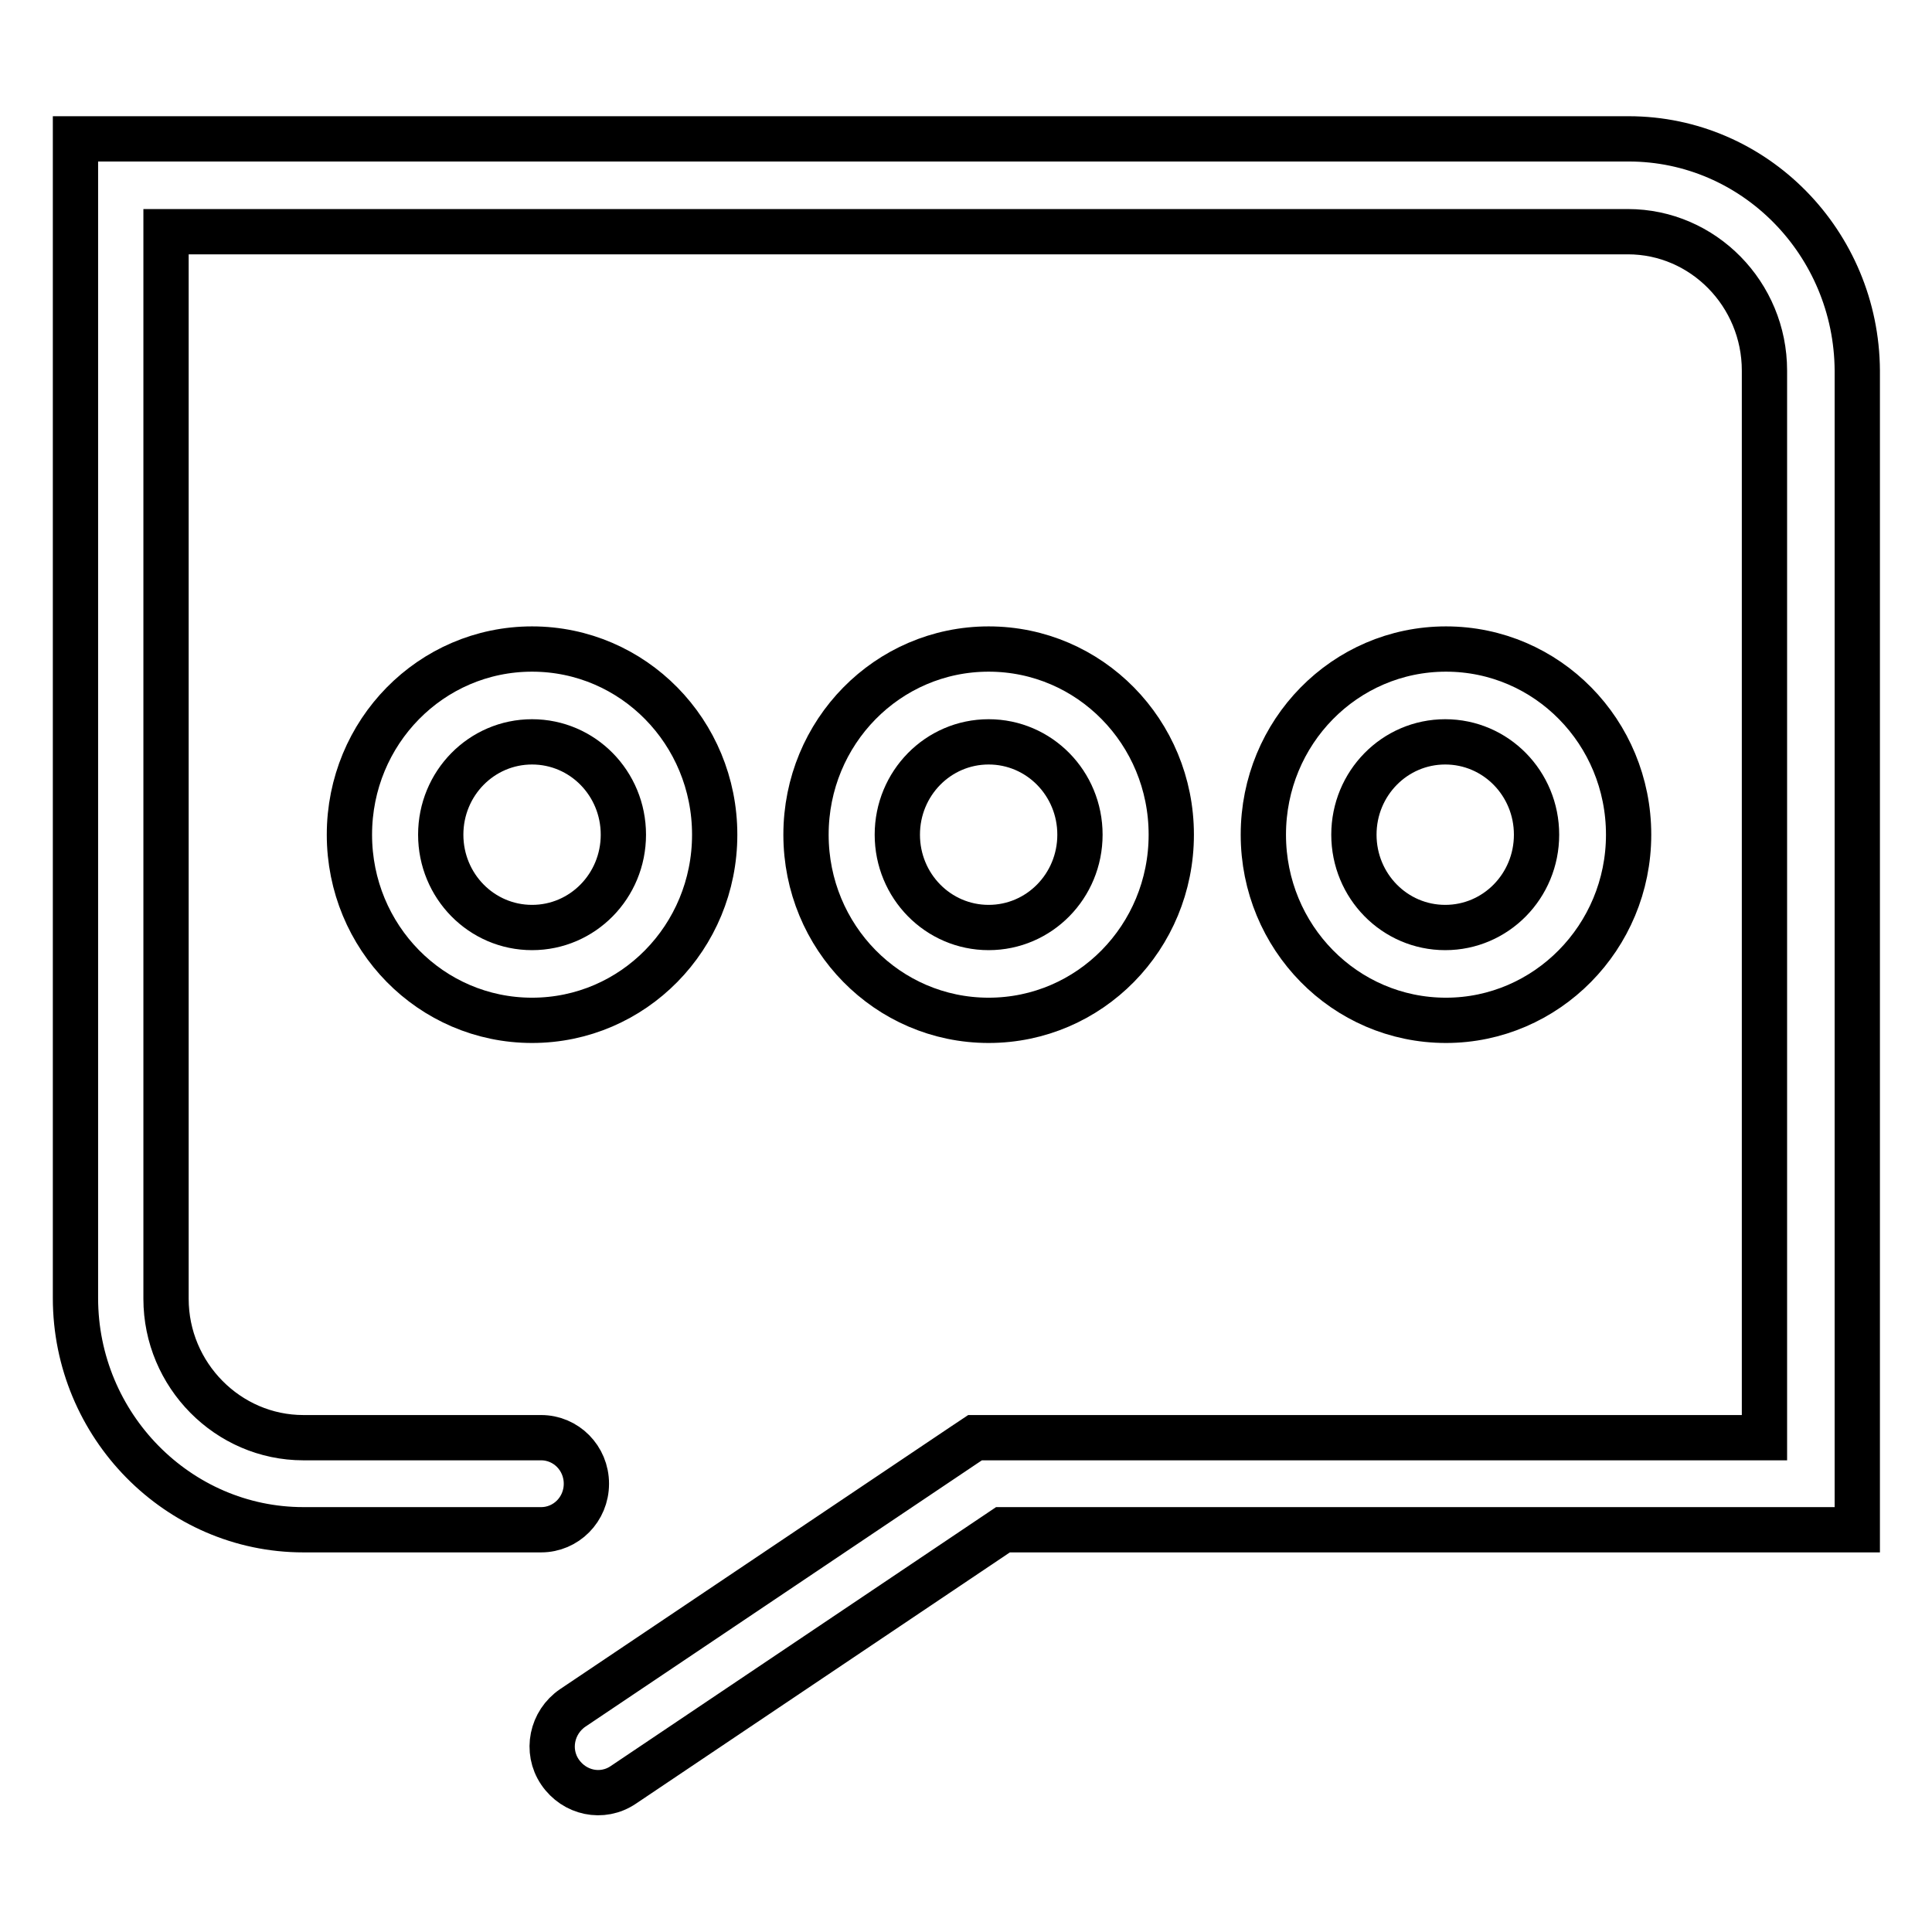 <?xml version="1.0" encoding="utf-8"?>
<!-- Svg Vector Icons : http://www.onlinewebfonts.com/icon -->
<!DOCTYPE svg PUBLIC "-//W3C//DTD SVG 1.1//EN" "http://www.w3.org/Graphics/SVG/1.1/DTD/svg11.dtd">
<svg version="1.1" xmlns="http://www.w3.org/2000/svg" xmlns:xlink="http://www.w3.org/1999/xlink" x="0px" y="0px" viewBox="0 0 256 256" enable-background="new 0 0 256 256" xml:space="preserve">
<g><g><path stroke-width="6" fill-opacity="0" stroke="#000000"  d="M215.8,18.4H16h-6v6.1v147.5c0,16.9,13.6,30.7,30.2,30.7h31.5c3.3,0,6-2.7,6-6.1c0-3.4-2.7-6.1-6-6.1H40.2c-10,0-18.2-8.3-18.2-18.4V30.7h193.7c10,0,18.1,8.3,18.1,18.4v141.4H131h-1.8l-1.5,1l-51.8,34.8c-2.8,1.9-3.6,5.7-1.7,8.5c1.9,2.8,5.6,3.6,8.4,1.7l50.3-33.8h107.1h6.1v-6.1V49.1C246,32.2,232.5,18.4,215.8,18.4z"/><path stroke-width="6" fill-opacity="0" stroke="#000000"  d="M70.5,86c-13.4,0-24.2,11-24.2,24.6c0,13.6,10.8,24.6,24.2,24.6c13.4,0,24.2-11,24.2-24.6C94.7,97,83.9,86,70.5,86z M70.5,122.9c-6.7,0-12.1-5.5-12.1-12.3c0-6.8,5.4-12.3,12.1-12.3s12.1,5.5,12.1,12.3C82.6,117.4,77.2,122.9,70.5,122.9z"/><path stroke-width="6" fill-opacity="0" stroke="#000000"  d="M155.2,110.6C155.2,97,144.4,86,131,86c-13.4,0-24.2,11-24.2,24.6c0,13.6,10.8,24.6,24.2,24.6C144.4,135.2,155.2,124.2,155.2,110.6z M118.9,110.6c0-6.8,5.4-12.3,12.1-12.3c6.7,0,12.1,5.5,12.1,12.3c0,6.8-5.4,12.3-12.1,12.3C124.3,122.9,118.9,117.4,118.9,110.6z"/><path stroke-width="6" fill-opacity="0" stroke="#000000"  d="M215.8,110.6c0-13.6-10.8-24.6-24.2-24.6c-13.4,0-24.2,11-24.2,24.6c0,13.6,10.8,24.6,24.2,24.6C204.9,135.2,215.8,124.2,215.8,110.6z M179.4,110.6c0-6.8,5.4-12.3,12.1-12.3s12.1,5.5,12.1,12.3c0,6.8-5.4,12.3-12.1,12.3S179.4,117.4,179.4,110.6z"/></g></g>
</svg>